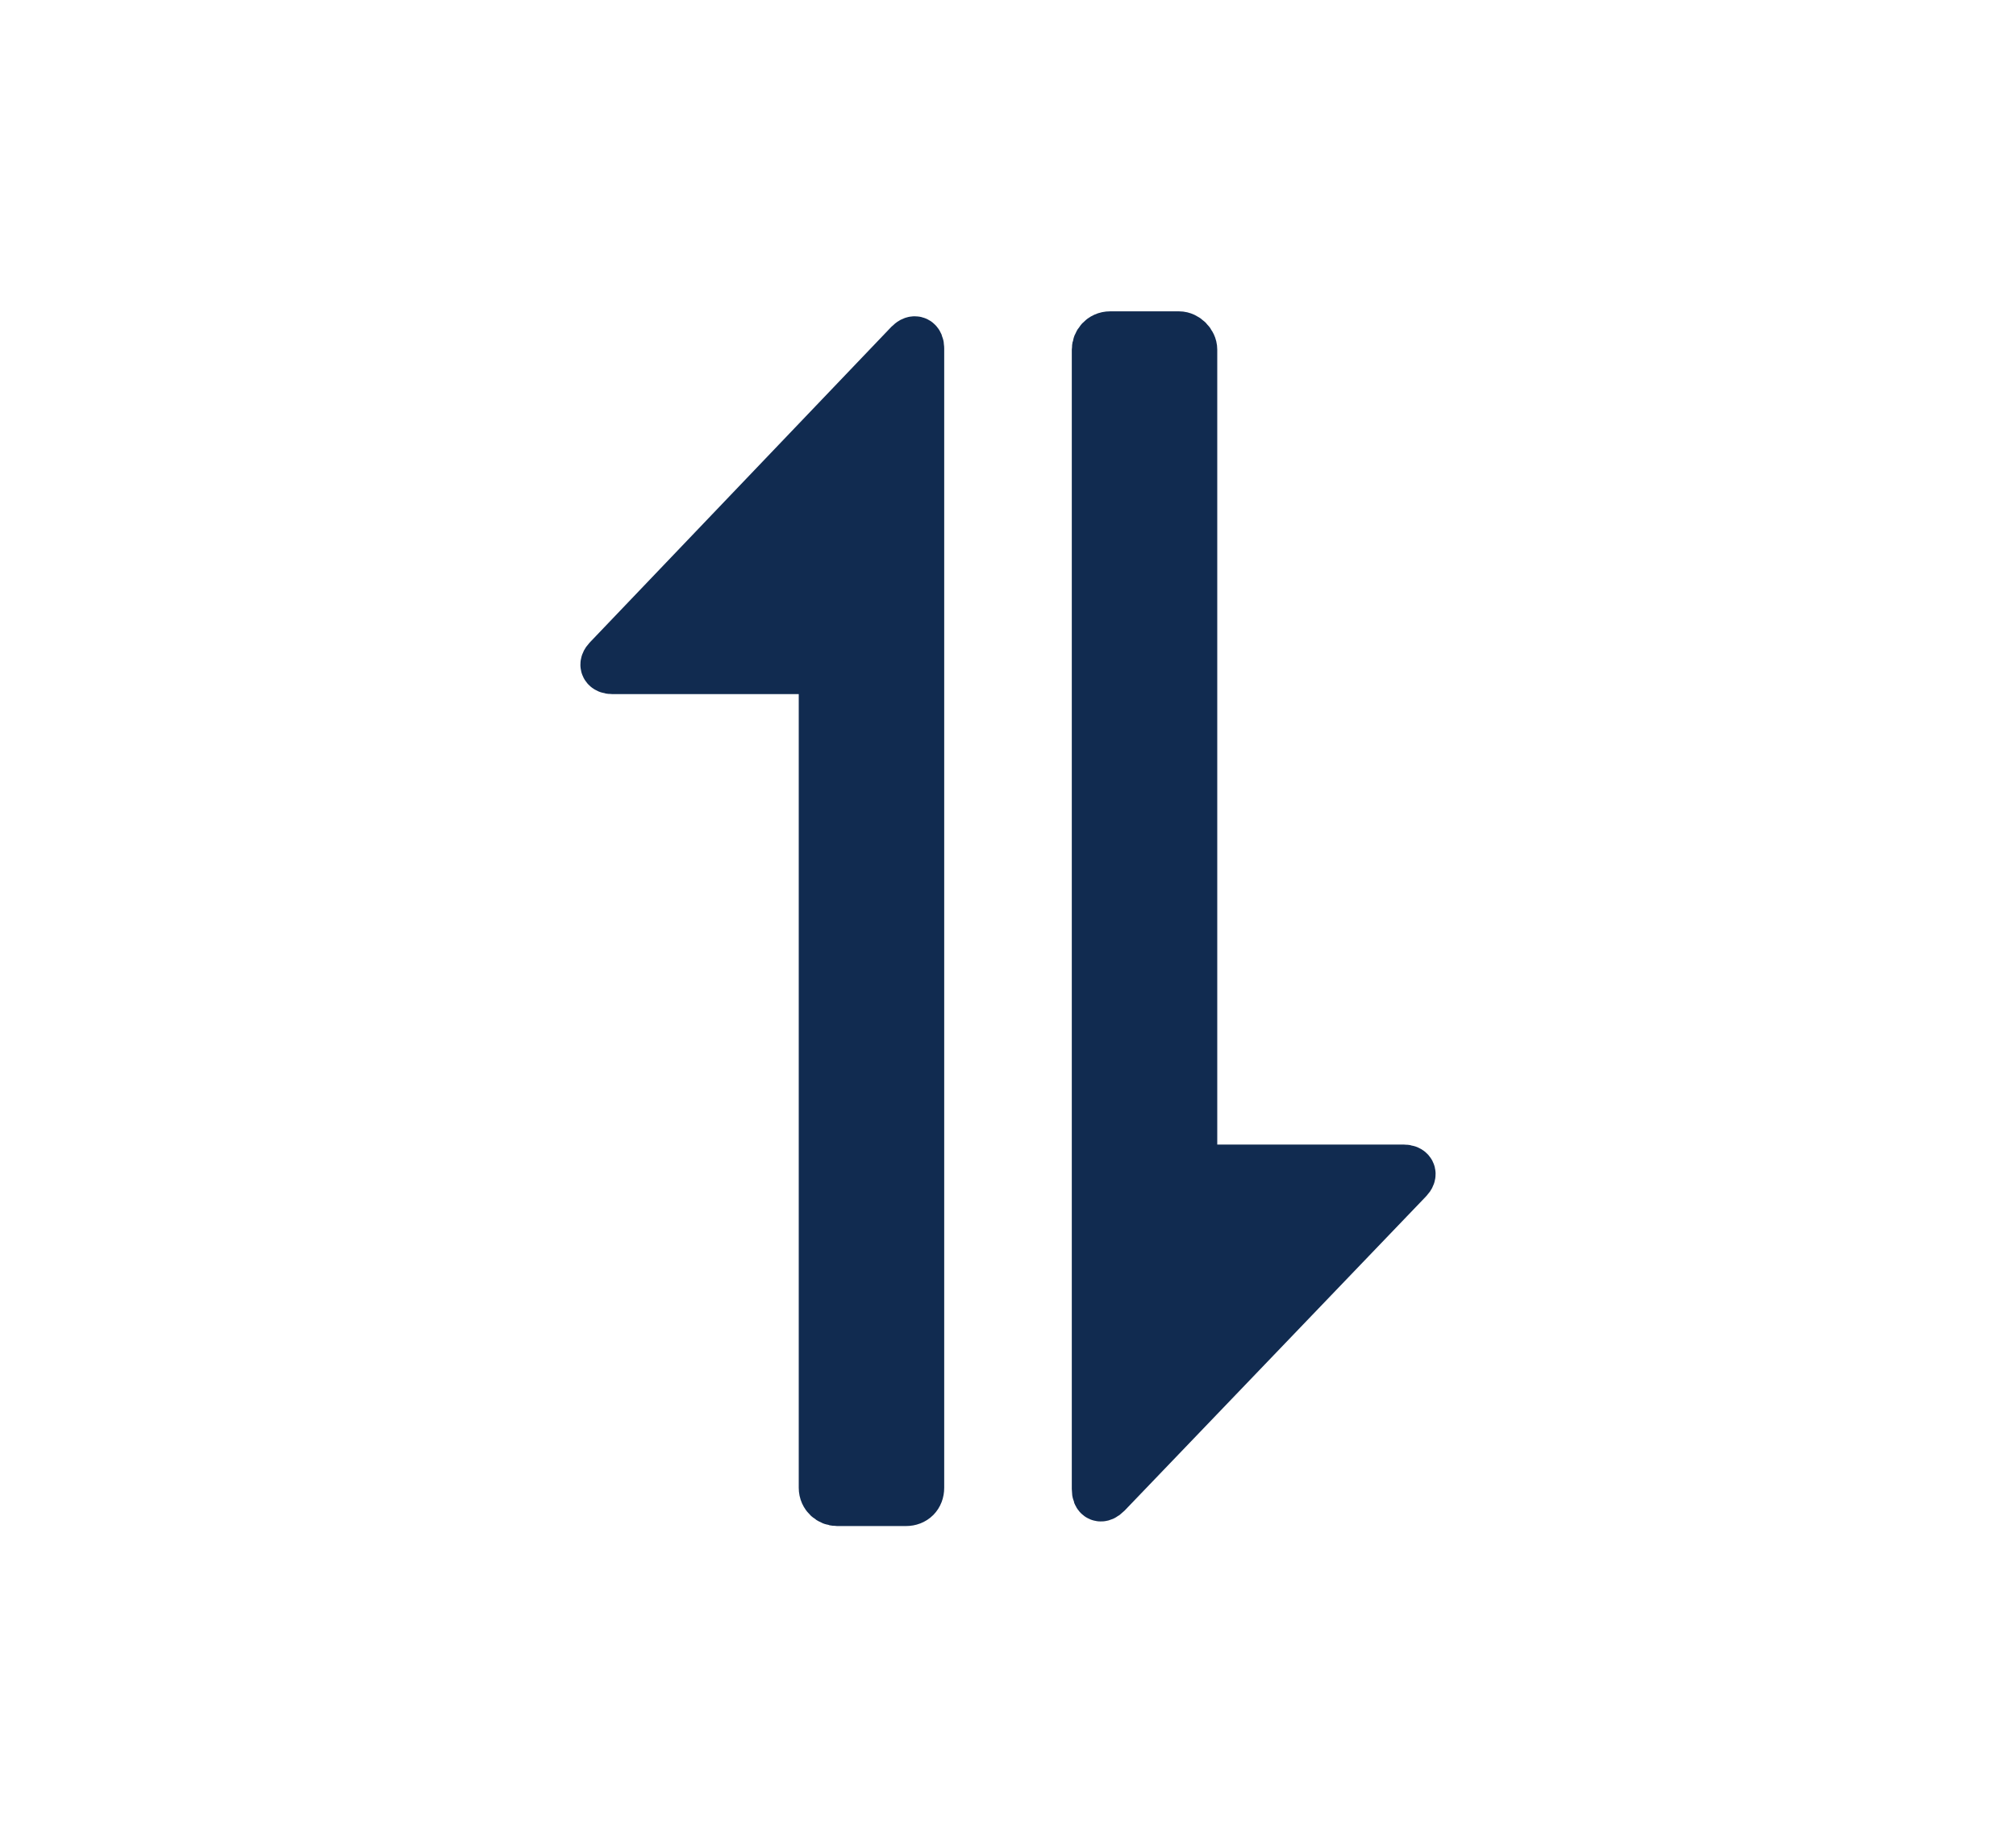 <?xml version="1.0" encoding="utf-8"?>
<!-- Generator: Adobe Illustrator 24.1.0, SVG Export Plug-In . SVG Version: 6.00 Build 0)  -->
<svg version="1.1"
	 id="Layer_1" xmlns:cc="http://creativecommons.org/ns#" xmlns:dc="http://purl.org/dc/elements/1.1/" xmlns:inkscape="http://www.inkscape.org/namespaces/inkscape" xmlns:rdf="http://www.w3.org/1999/02/22-rdf-syntax-ns#" xmlns:sodipodi="http://sodipodi.sourceforge.net/DTD/sodipodi-0.dtd" xmlns:svg="http://www.w3.org/2000/svg"
	 xmlns="http://www.w3.org/2000/svg" xmlns:xlink="http://www.w3.org/1999/xlink" x="0px" y="0px" viewBox="0 0 158 144"
	 style="enable-background:new 0 0 158 144;" xml:space="preserve">
<style type="text/css">
	.st0{display:none;}
	.st1{display:inline;}
	.st2{fill:#112B50;}
	.st3{display:inline;fill:#112B50;}
	.st4{display:none;fill:#112B50;stroke:#112B50;stroke-miterlimit:10;}
	.st5{fill:none;stroke:#112B50;stroke-width:4;stroke-miterlimit:10;}
</style>
<g>
	<g>
		<g>
			<g>
				<path class="st2" d="M71,117.6c0.6,0,1-0.4,1-1V27.3c0-0.5-0.3-0.7-0.7-0.3L47.7,51.7c-0.4,0.4-0.2,0.7,0.3,0.7h15.6
					c0.6,0,1,0.5,1,1v63.2c0,0.6,0.5,1,1,1H71z"/>
				<path class="st5" d="M71,117.6c0.6,0,1-0.4,1-1V27.3c0-0.5-0.3-0.7-0.7-0.3L47.7,51.7c-0.4,0.4-0.2,0.7,0.3,0.7h15.6
					c0.6,0,1,0.5,1,1v63.2c0,0.6,0.5,1,1,1H71z"/>
			</g>
		</g>
	</g>
	<g>
		<g>
			<g>
				<path class="st2" d="M87,26.4c-0.6,0-1,0.5-1,1v89.3c0,0.6,0.3,0.7,0.7,0.3l23.6-24.6c0.4-0.4,0.2-0.7-0.3-0.7H94.4
					c-0.6,0-1-0.4-1-1V27.4c0-0.5-0.5-1-1-1H87z"/>
				<path class="st5" d="M87,26.4c-0.6,0-1,0.5-1,1v89.3c0,0.6,0.3,0.7,0.7,0.3l23.6-24.6c0.4-0.4,0.2-0.7-0.3-0.7H94.4
					c-0.6,0-1-0.4-1-1V27.4c0-0.5-0.5-1-1-1H87z"/>
			</g>
		</g>
	</g>
</g>
</svg>
